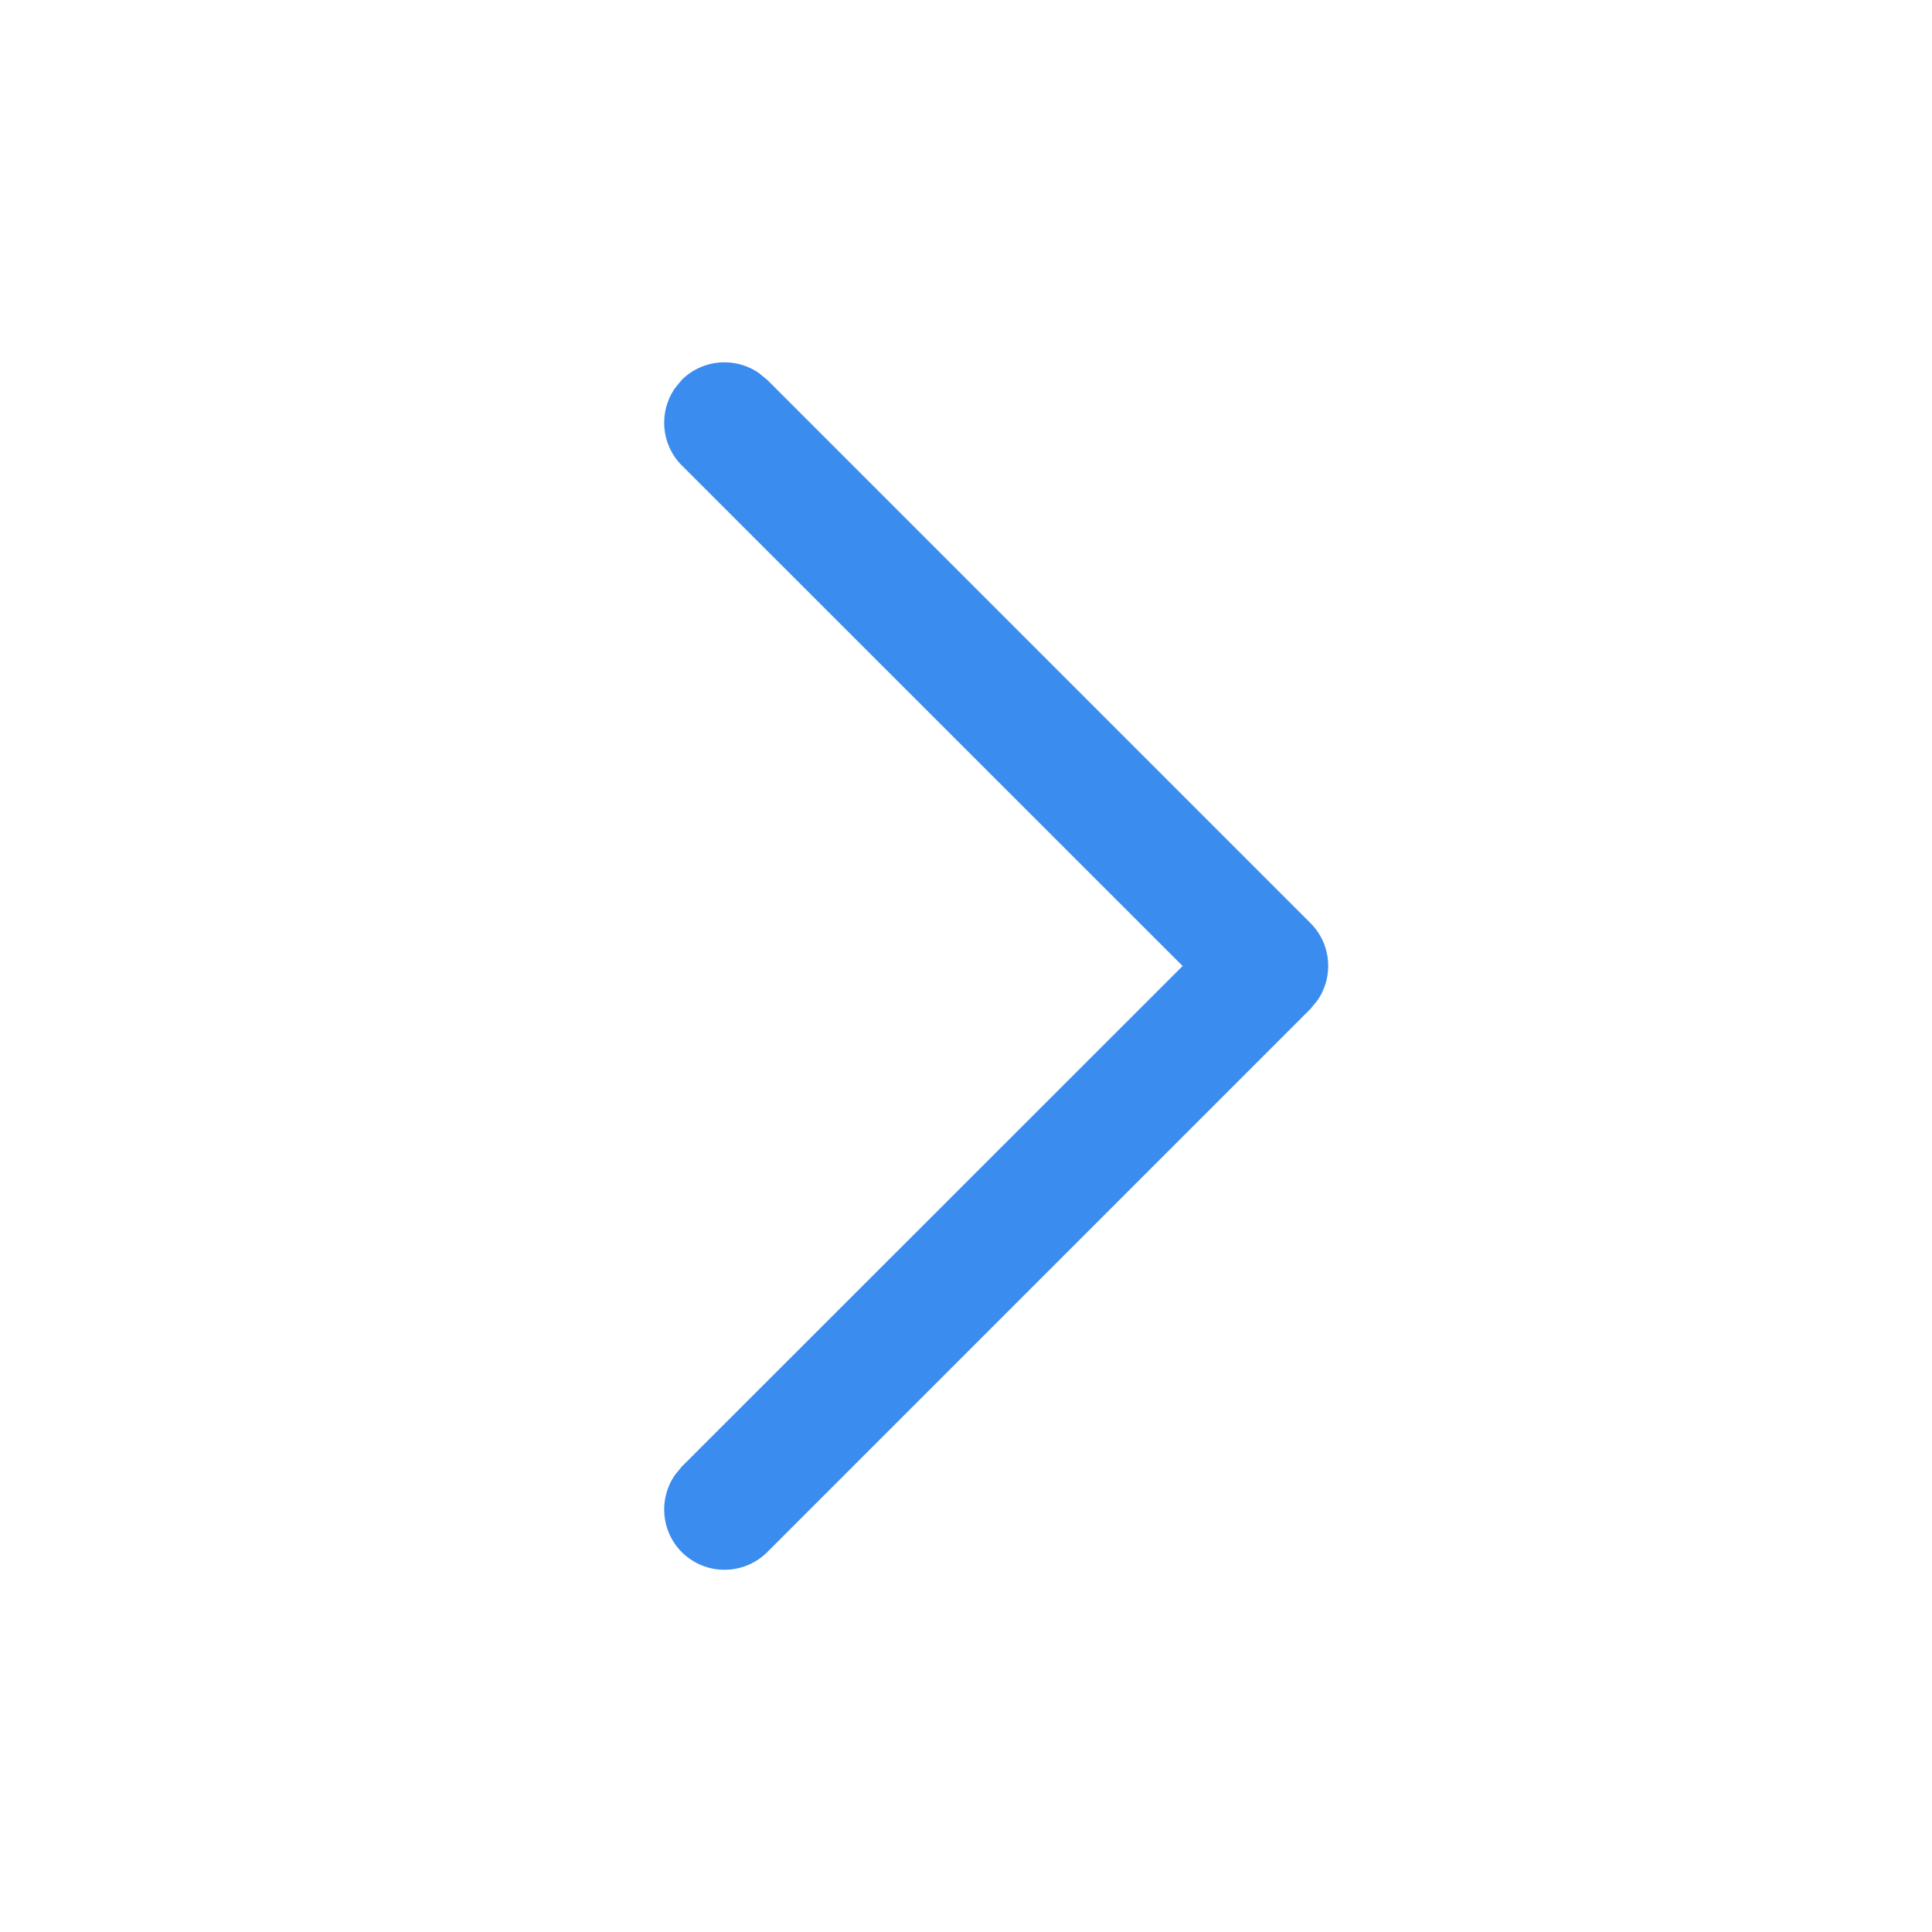 <?xml version="1.0" encoding="UTF-8"?>
<svg width="16px" height="16px" viewBox="0 0 16 16" version="1.1" xmlns="http://www.w3.org/2000/svg" xmlns:xlink="http://www.w3.org/1999/xlink">
    <title>icon_next</title>
    <defs>
        <filter color-interpolation-filters="auto" id="filter-1">
            <feColorMatrix in="SourceGraphic" type="matrix" values="0 0 0 0 0.4 0 0 0 0 0.4 0 0 0 0 0.4 0 0 0 1 0"></feColorMatrix>
        </filter>
    </defs>
    <g id="页面-1" stroke="none" stroke-width="1" fill="none" fill-rule="evenodd">
        <g id="切图" transform="translate(-1549, -576)">
            <g id="公用/icon_next" transform="translate(1549, 576)" filter="url(#filter-1)">
                <g>
                    <rect id="r" fill="#D8D8D8" opacity="0" x="0" y="0" width="16" height="16"></rect>
                    <path d="M6.354,12.854 C6.158,13.049 5.842,13.049 5.646,12.854 C5.473,12.68 5.454,12.411 5.589,12.216 L5.646,12.146 L9.794,8 L5.646,3.854 C5.473,3.68 5.454,3.411 5.589,3.216 L5.646,3.146 C5.82,2.973 6.089,2.954 6.284,3.089 L6.354,3.146 L10.854,7.646 C11.027,7.82 11.046,8.089 10.911,8.284 L10.854,8.354 L6.354,12.854 Z" id="q" fill="#3A8CEF" fill-rule="nonzero"></path>
                </g>
            </g>
        </g>
    </g>
</svg>